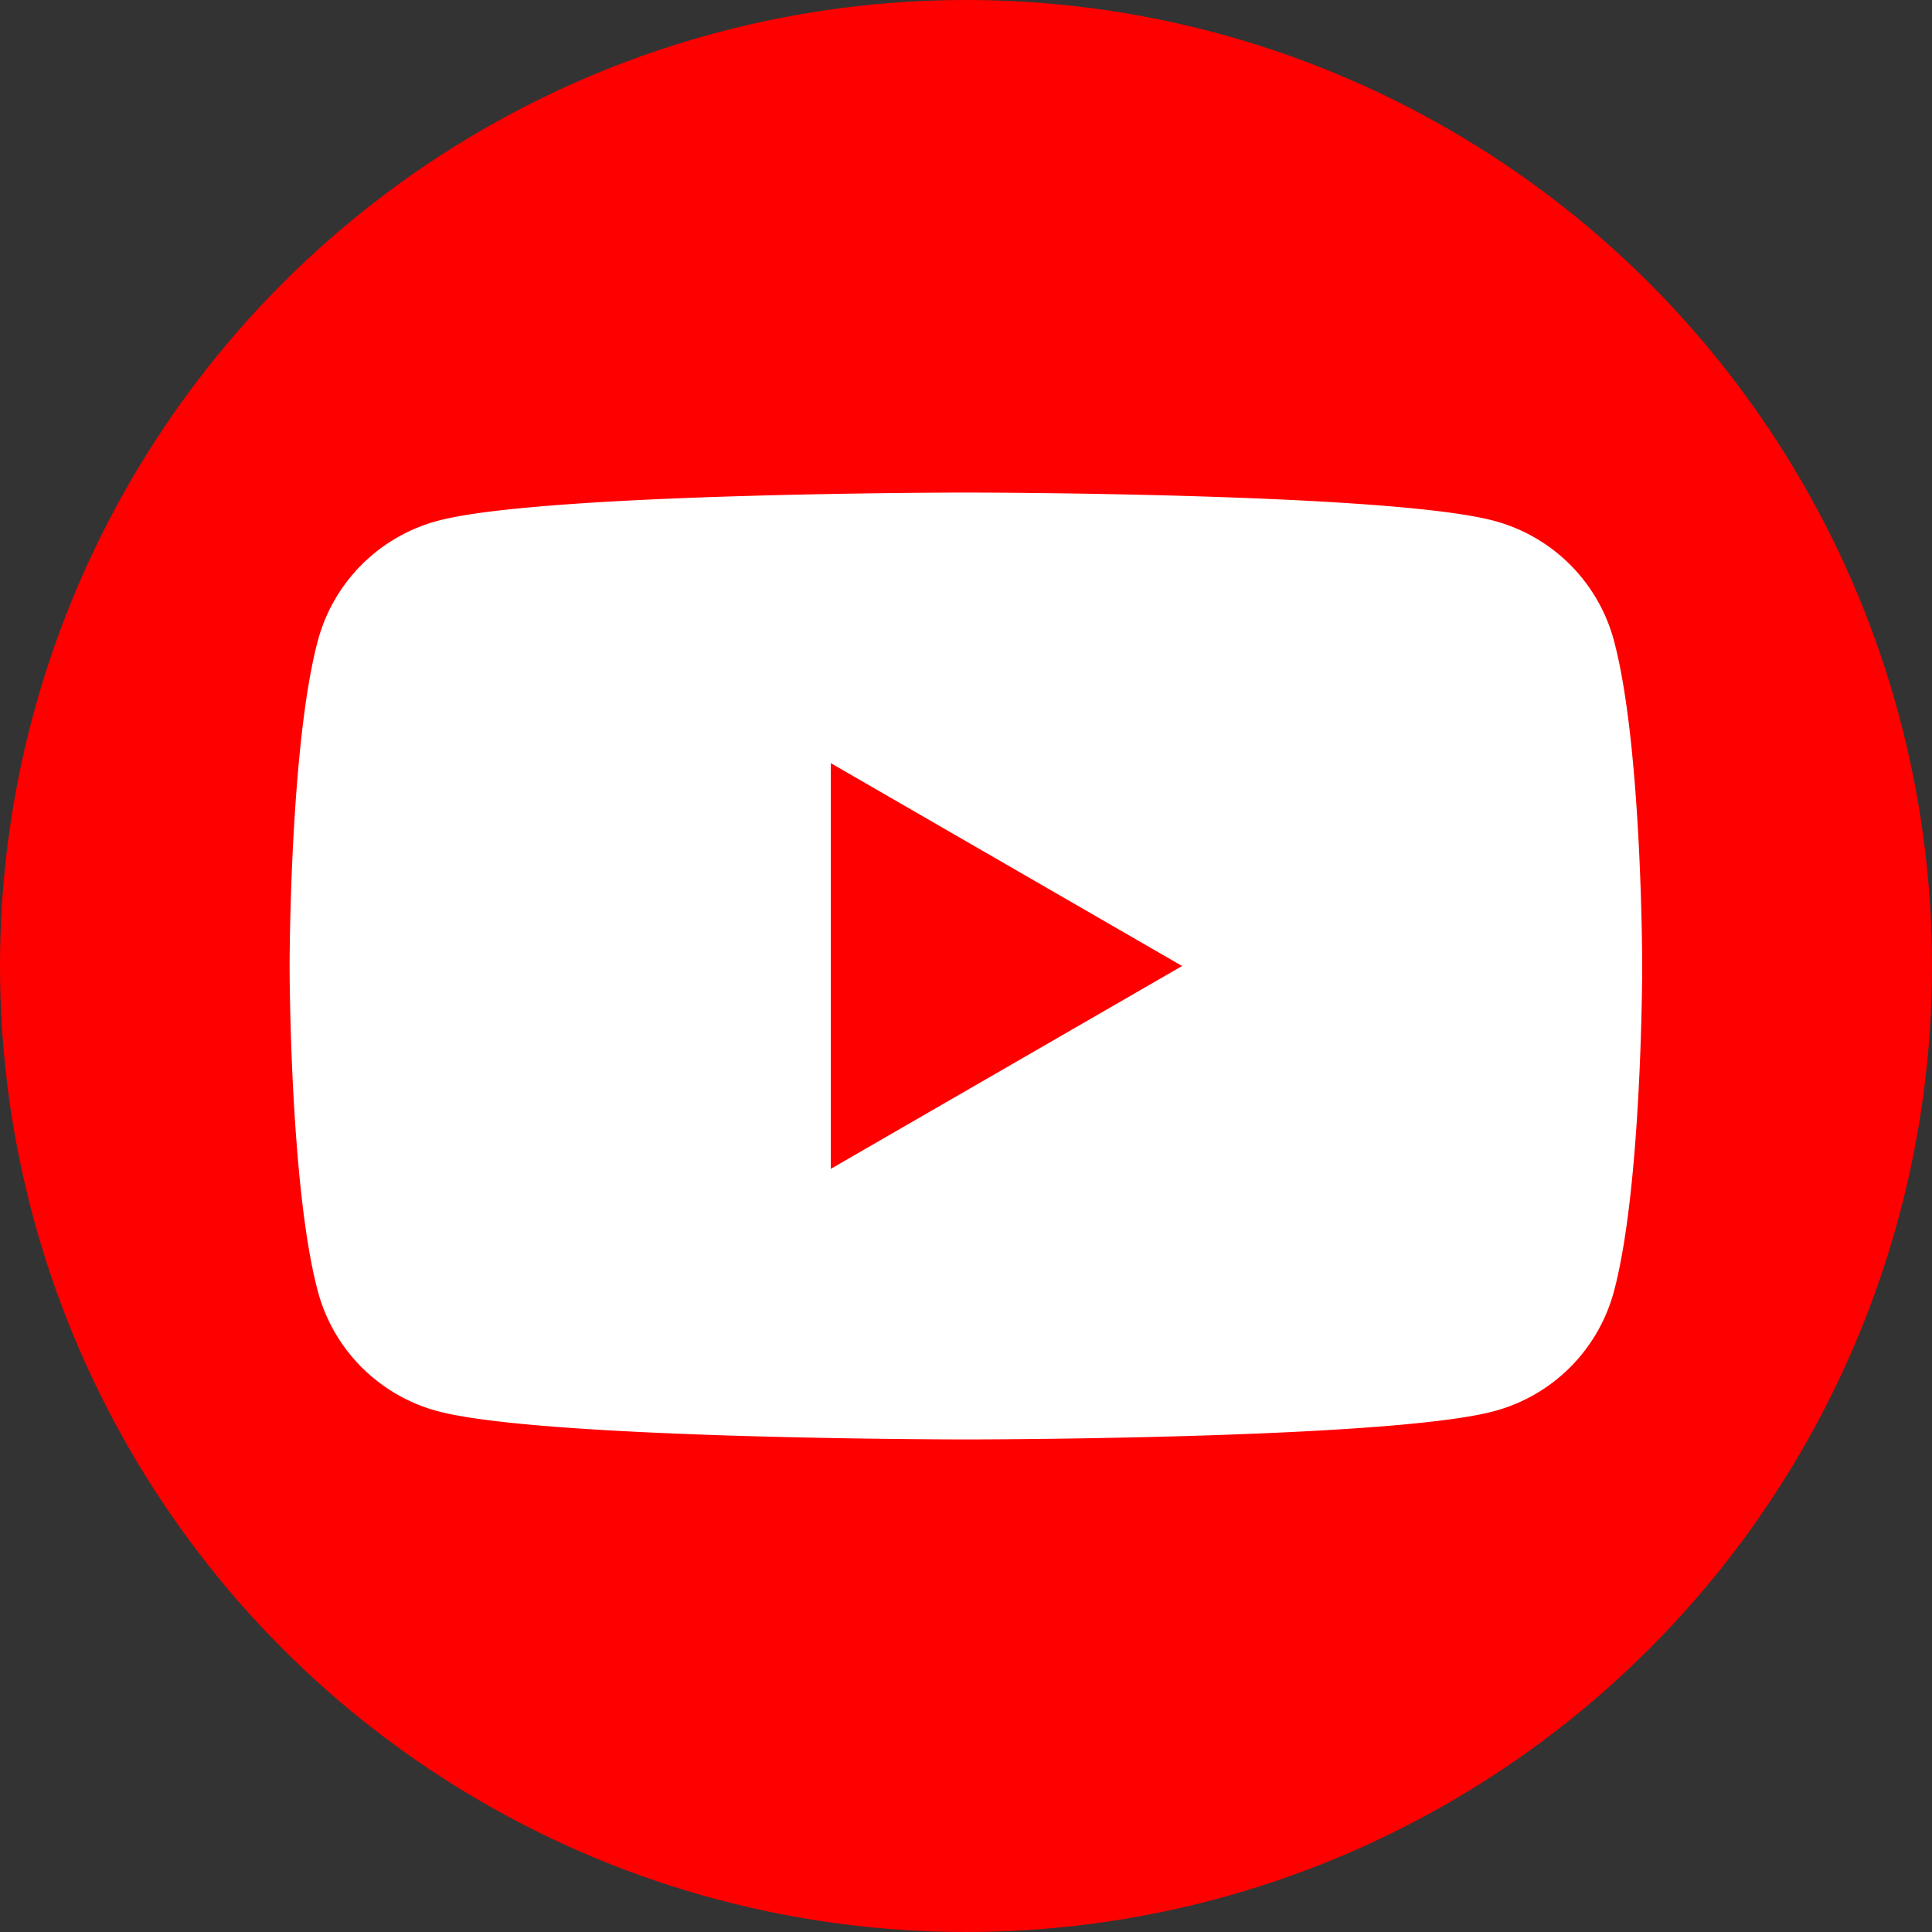 <svg xmlns="http://www.w3.org/2000/svg" id="_レイヤー_1" data-name="レイヤー_1" version="1.1" viewBox="0 0 200 200" width="200px" height="200px"><rect x="0" y="0" width="200" height="200" fill="#333333" stroke="none"/><defs><style>.st1{fill:red}</style></defs><circle cx="100" cy="100" r="100" class="st1"/><path d="M167.07 66.3a17.535 17.535 0 0 0-12.38-12.38c-10.92-2.93-54.7-2.93-54.7-2.93s-43.78 0-54.7 2.93A17.535 17.535 0 0 0 32.91 66.3c-2.93 10.92-2.93 33.7-2.93 33.7s0 22.78 2.93 33.7a17.535 17.535 0 0 0 12.38 12.38c10.92 2.93 54.7 2.93 54.7 2.93s43.78 0 54.7-2.93a17.535 17.535 0 0 0 12.38-12.38C170 122.78 170 100 170 100s0-22.78-2.93-33.7Z" style="fill:#fff"/><path d="m86 121 36.37-21L86 79v42z" class="st1"/></svg>